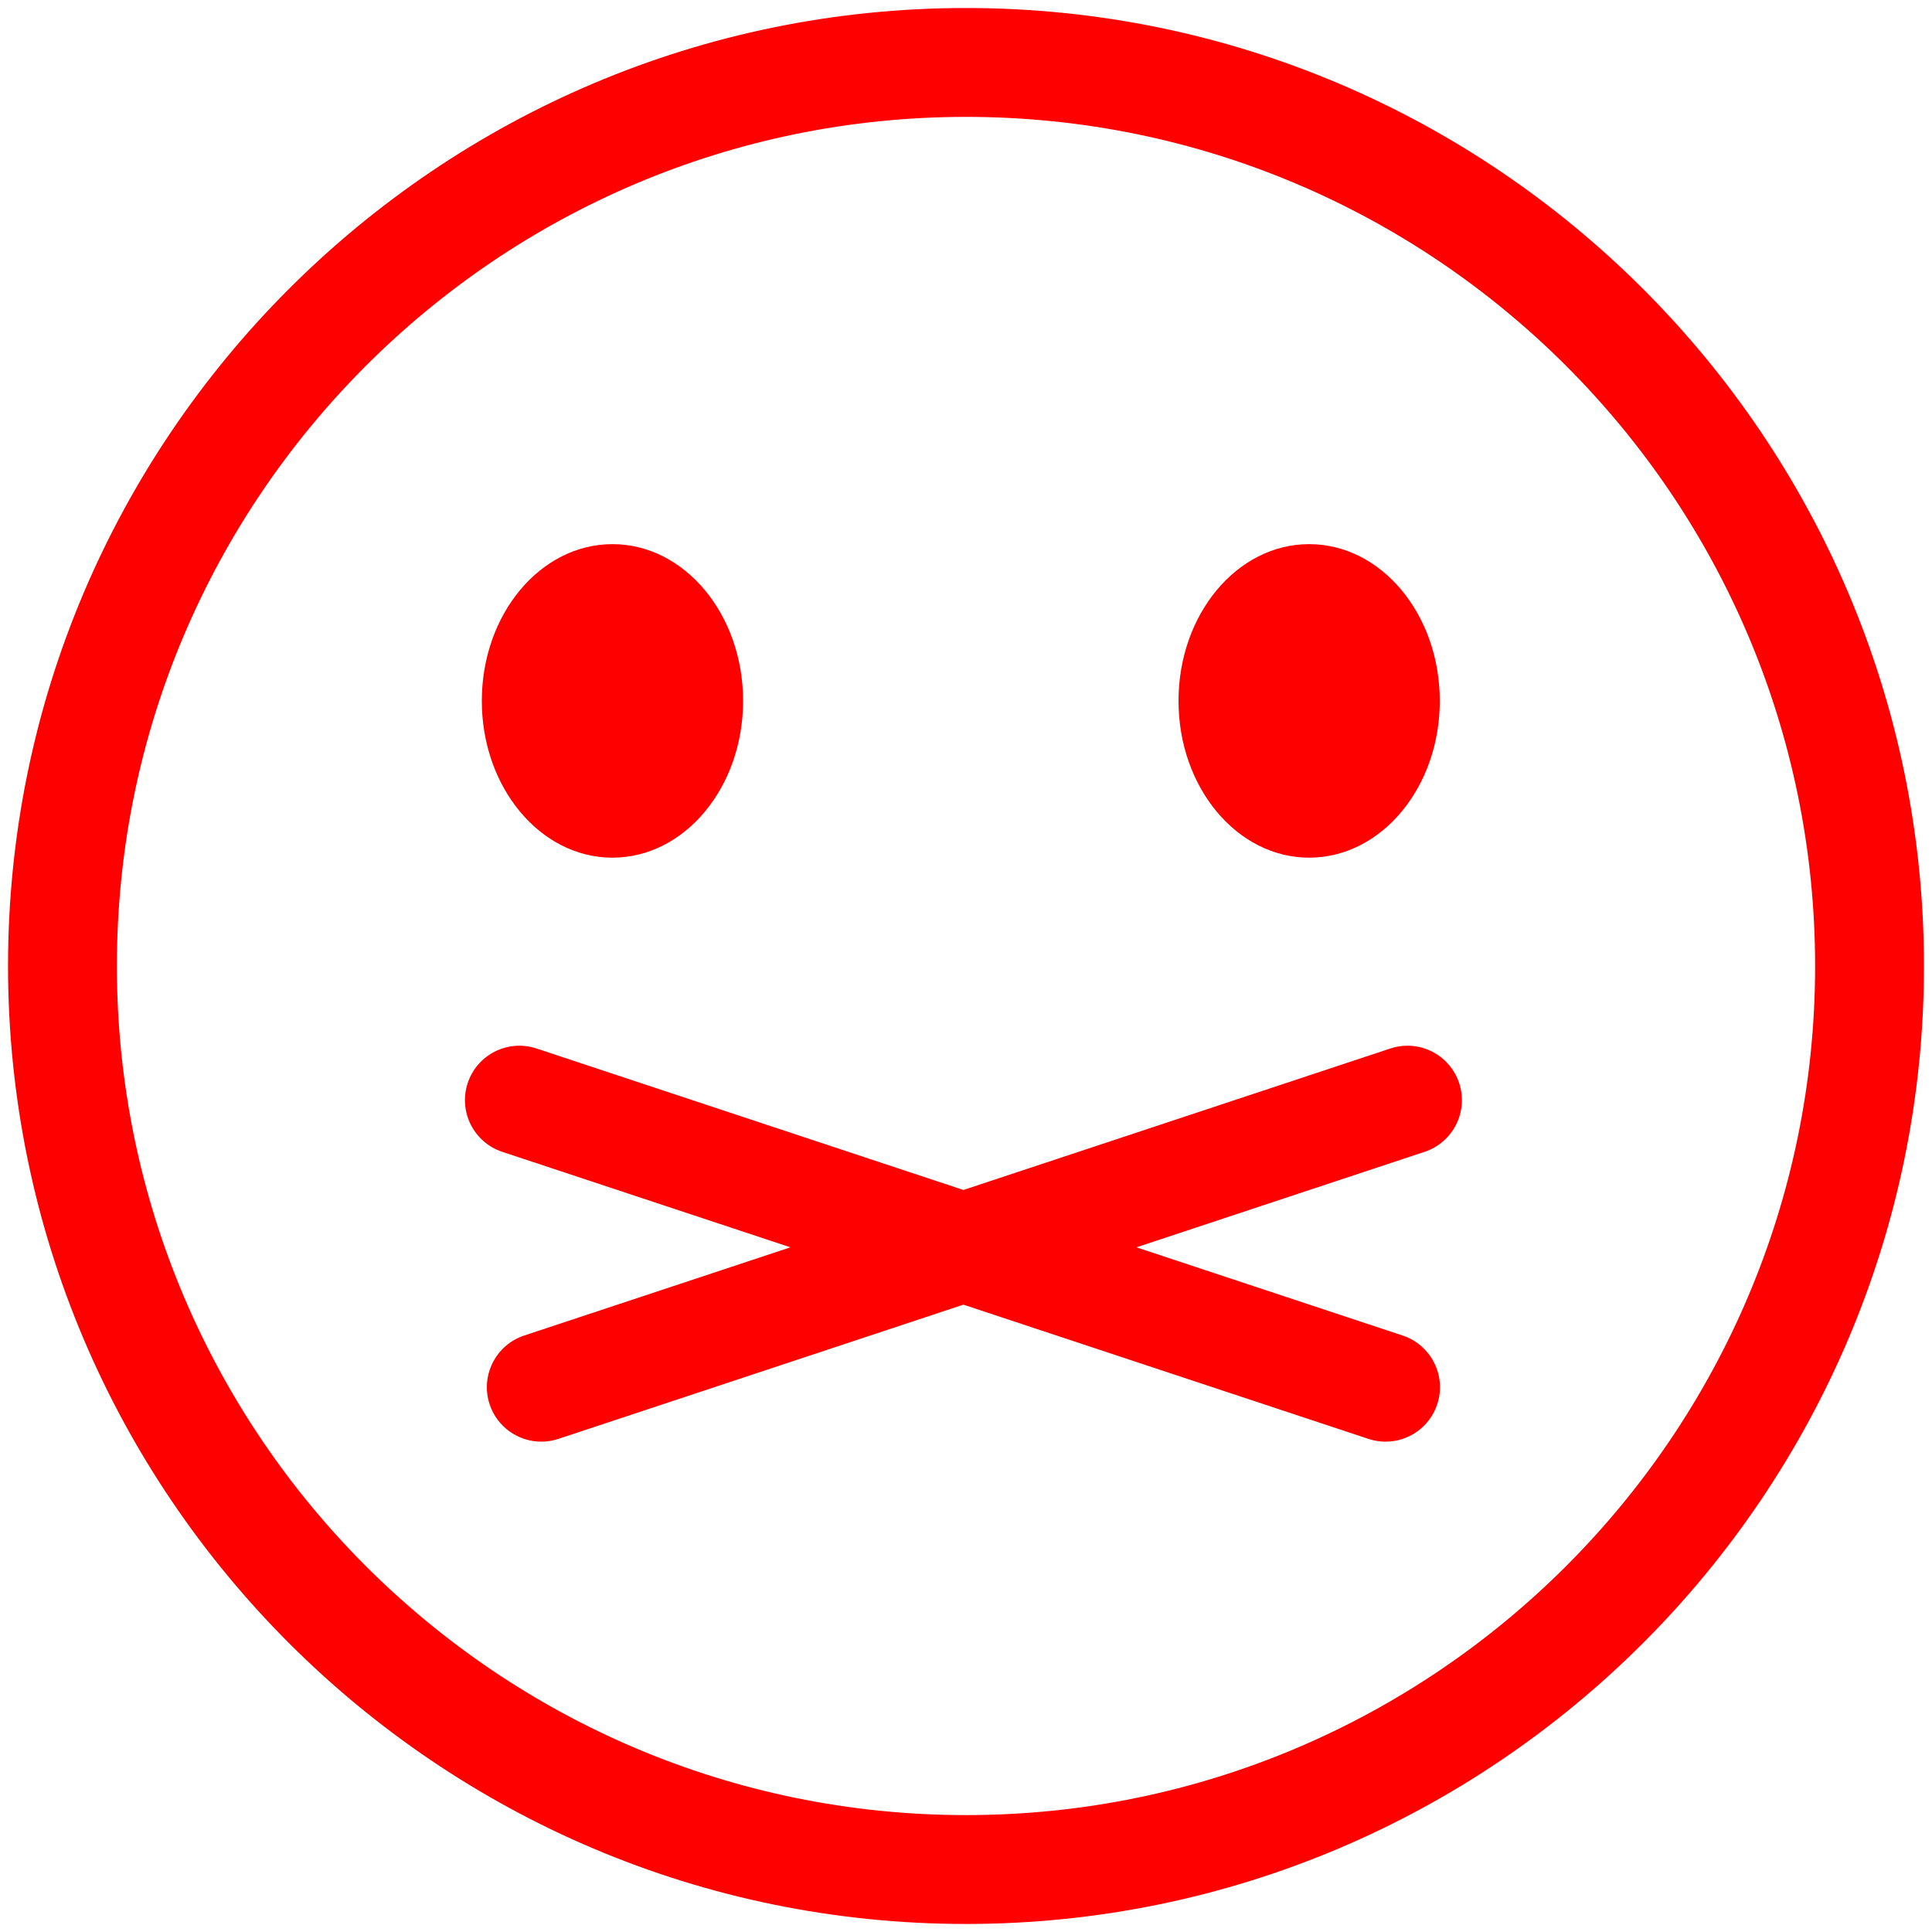 <svg xmlns="http://www.w3.org/2000/svg" xmlns:xlink="http://www.w3.org/1999/xlink" xmlns:serif="http://www.serif.com/" width="100%" height="100%" viewBox="0 0 108 108" xml:space="preserve" style="fill-rule:evenodd;clip-rule:evenodd;stroke-linejoin:round;stroke-miterlimit:2;">  <g>    <path d="M81.567,60.543c-0.529,-1.596 -2.25,-2.46 -3.846,-1.931l-23.865,7.909l-23.864,-7.909c-1.595,-0.529 -3.317,0.335 -3.846,1.931c-0.528,1.595 0.336,3.316 1.931,3.845l16.108,5.338l-14.883,4.932c-1.595,0.529 -2.459,2.251 -1.931,3.846c0.424,1.277 1.612,2.086 2.888,2.086c0.317,0 0.64,-0.05 0.958,-0.156l22.639,-7.503l22.639,7.503c0.319,0.106 0.641,0.156 0.958,0.156c1.277,0 2.465,-0.809 2.889,-2.086c0.528,-1.595 -0.337,-3.317 -1.932,-3.846l-14.882,-4.932l16.108,-5.338c1.595,-0.529 2.46,-2.25 1.931,-3.845m-8.384,-30.125c4.034,0 7.302,3.924 7.302,8.763c0,4.839 -3.268,8.763 -7.302,8.763c-4.033,0 -7.303,-3.924 -7.303,-8.763c0,-4.839 3.27,-8.763 7.303,-8.763m-31.644,8.763c0,4.839 -3.27,8.763 -7.303,8.763c-4.032,0 -7.302,-3.924 -7.302,-8.763c0,-4.839 3.27,-8.763 7.302,-8.763c4.033,0 7.303,3.924 7.303,8.763m12.461,-38.733c-29.528,0 -53.551,24.024 -53.551,53.551c0,29.529 24.023,53.552 53.551,53.552c29.528,0 53.551,-24.023 53.551,-53.552c0,-29.527 -24.023,-53.551 -53.551,-53.551m0,6.086c26.173,0 47.466,21.293 47.466,47.465c0,26.173 -21.293,47.466 -47.466,47.466c-26.173,0 -47.466,-21.293 -47.466,-47.466c0,-26.172 21.293,-47.465 47.466,-47.465" style="fill:#f00;fill-rule:nonzero;"></path>  </g></svg>